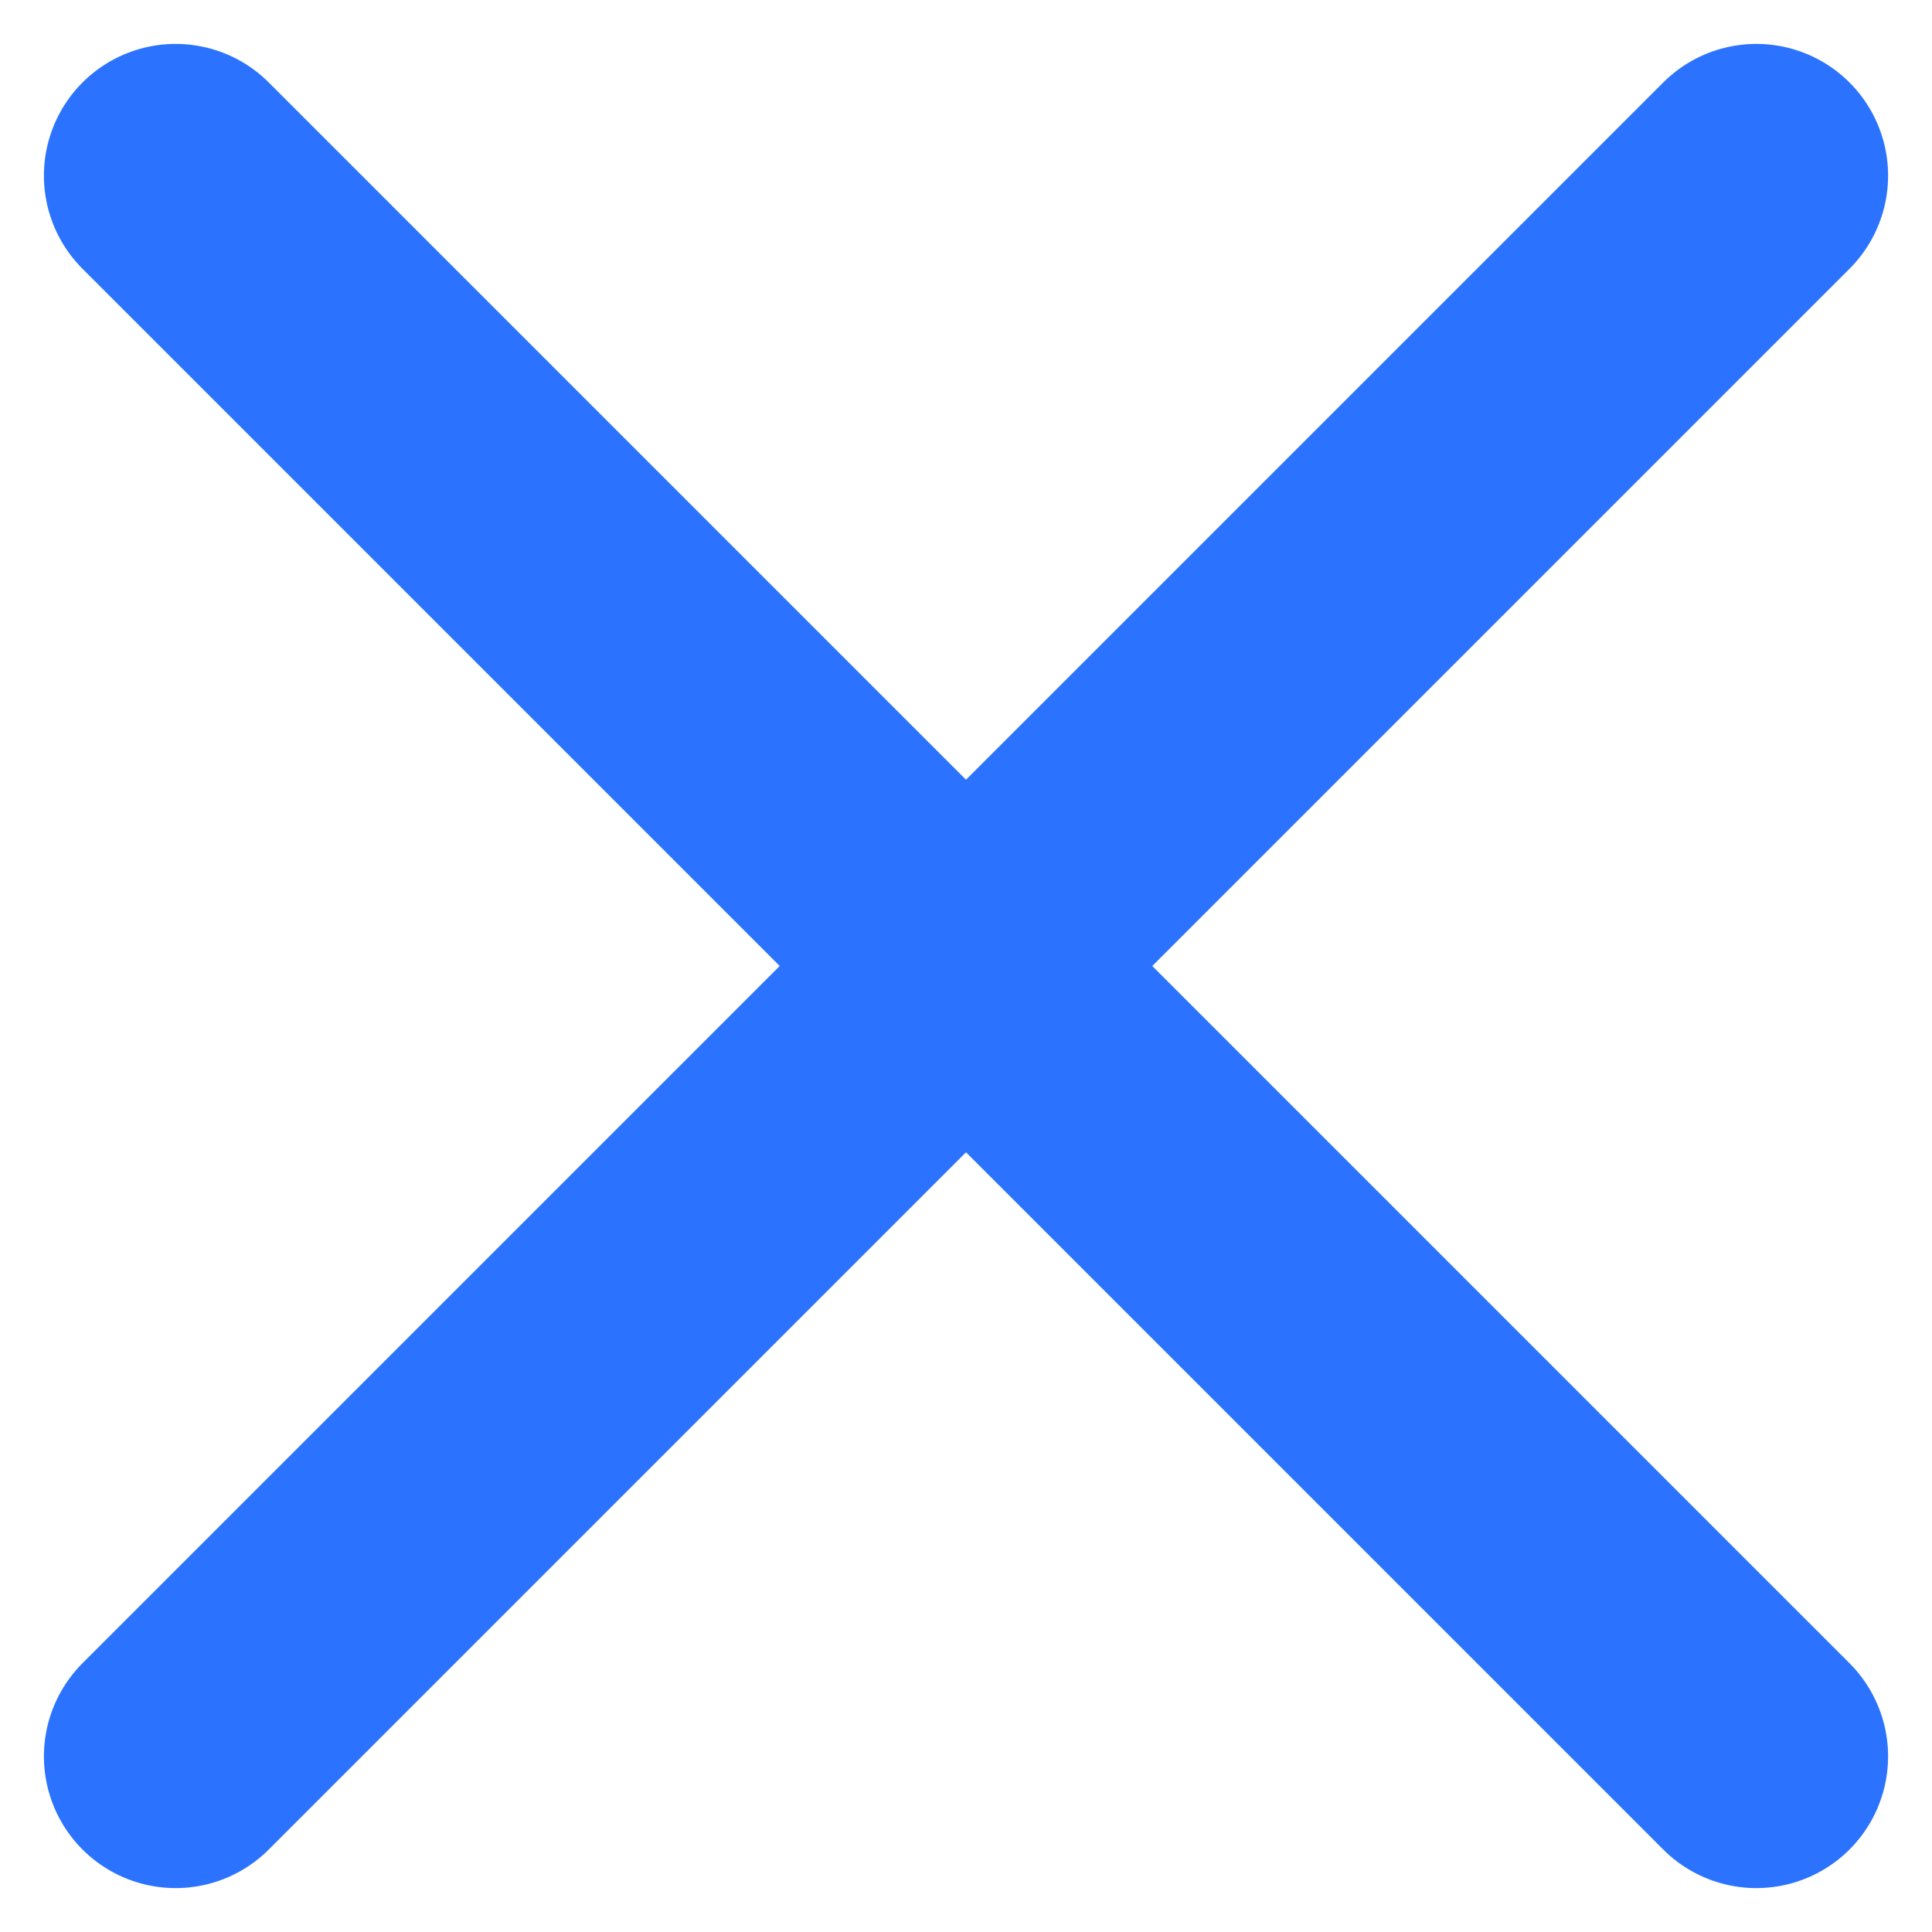 <svg width="11" height="11" viewBox="0 0 11 11" fill="none" xmlns="http://www.w3.org/2000/svg">
<path d="M10 1L1 10M1 1L10 10" stroke="#2B73FF" stroke-width="1.5" stroke-linecap="round" stroke-linejoin="round"/>
</svg>
